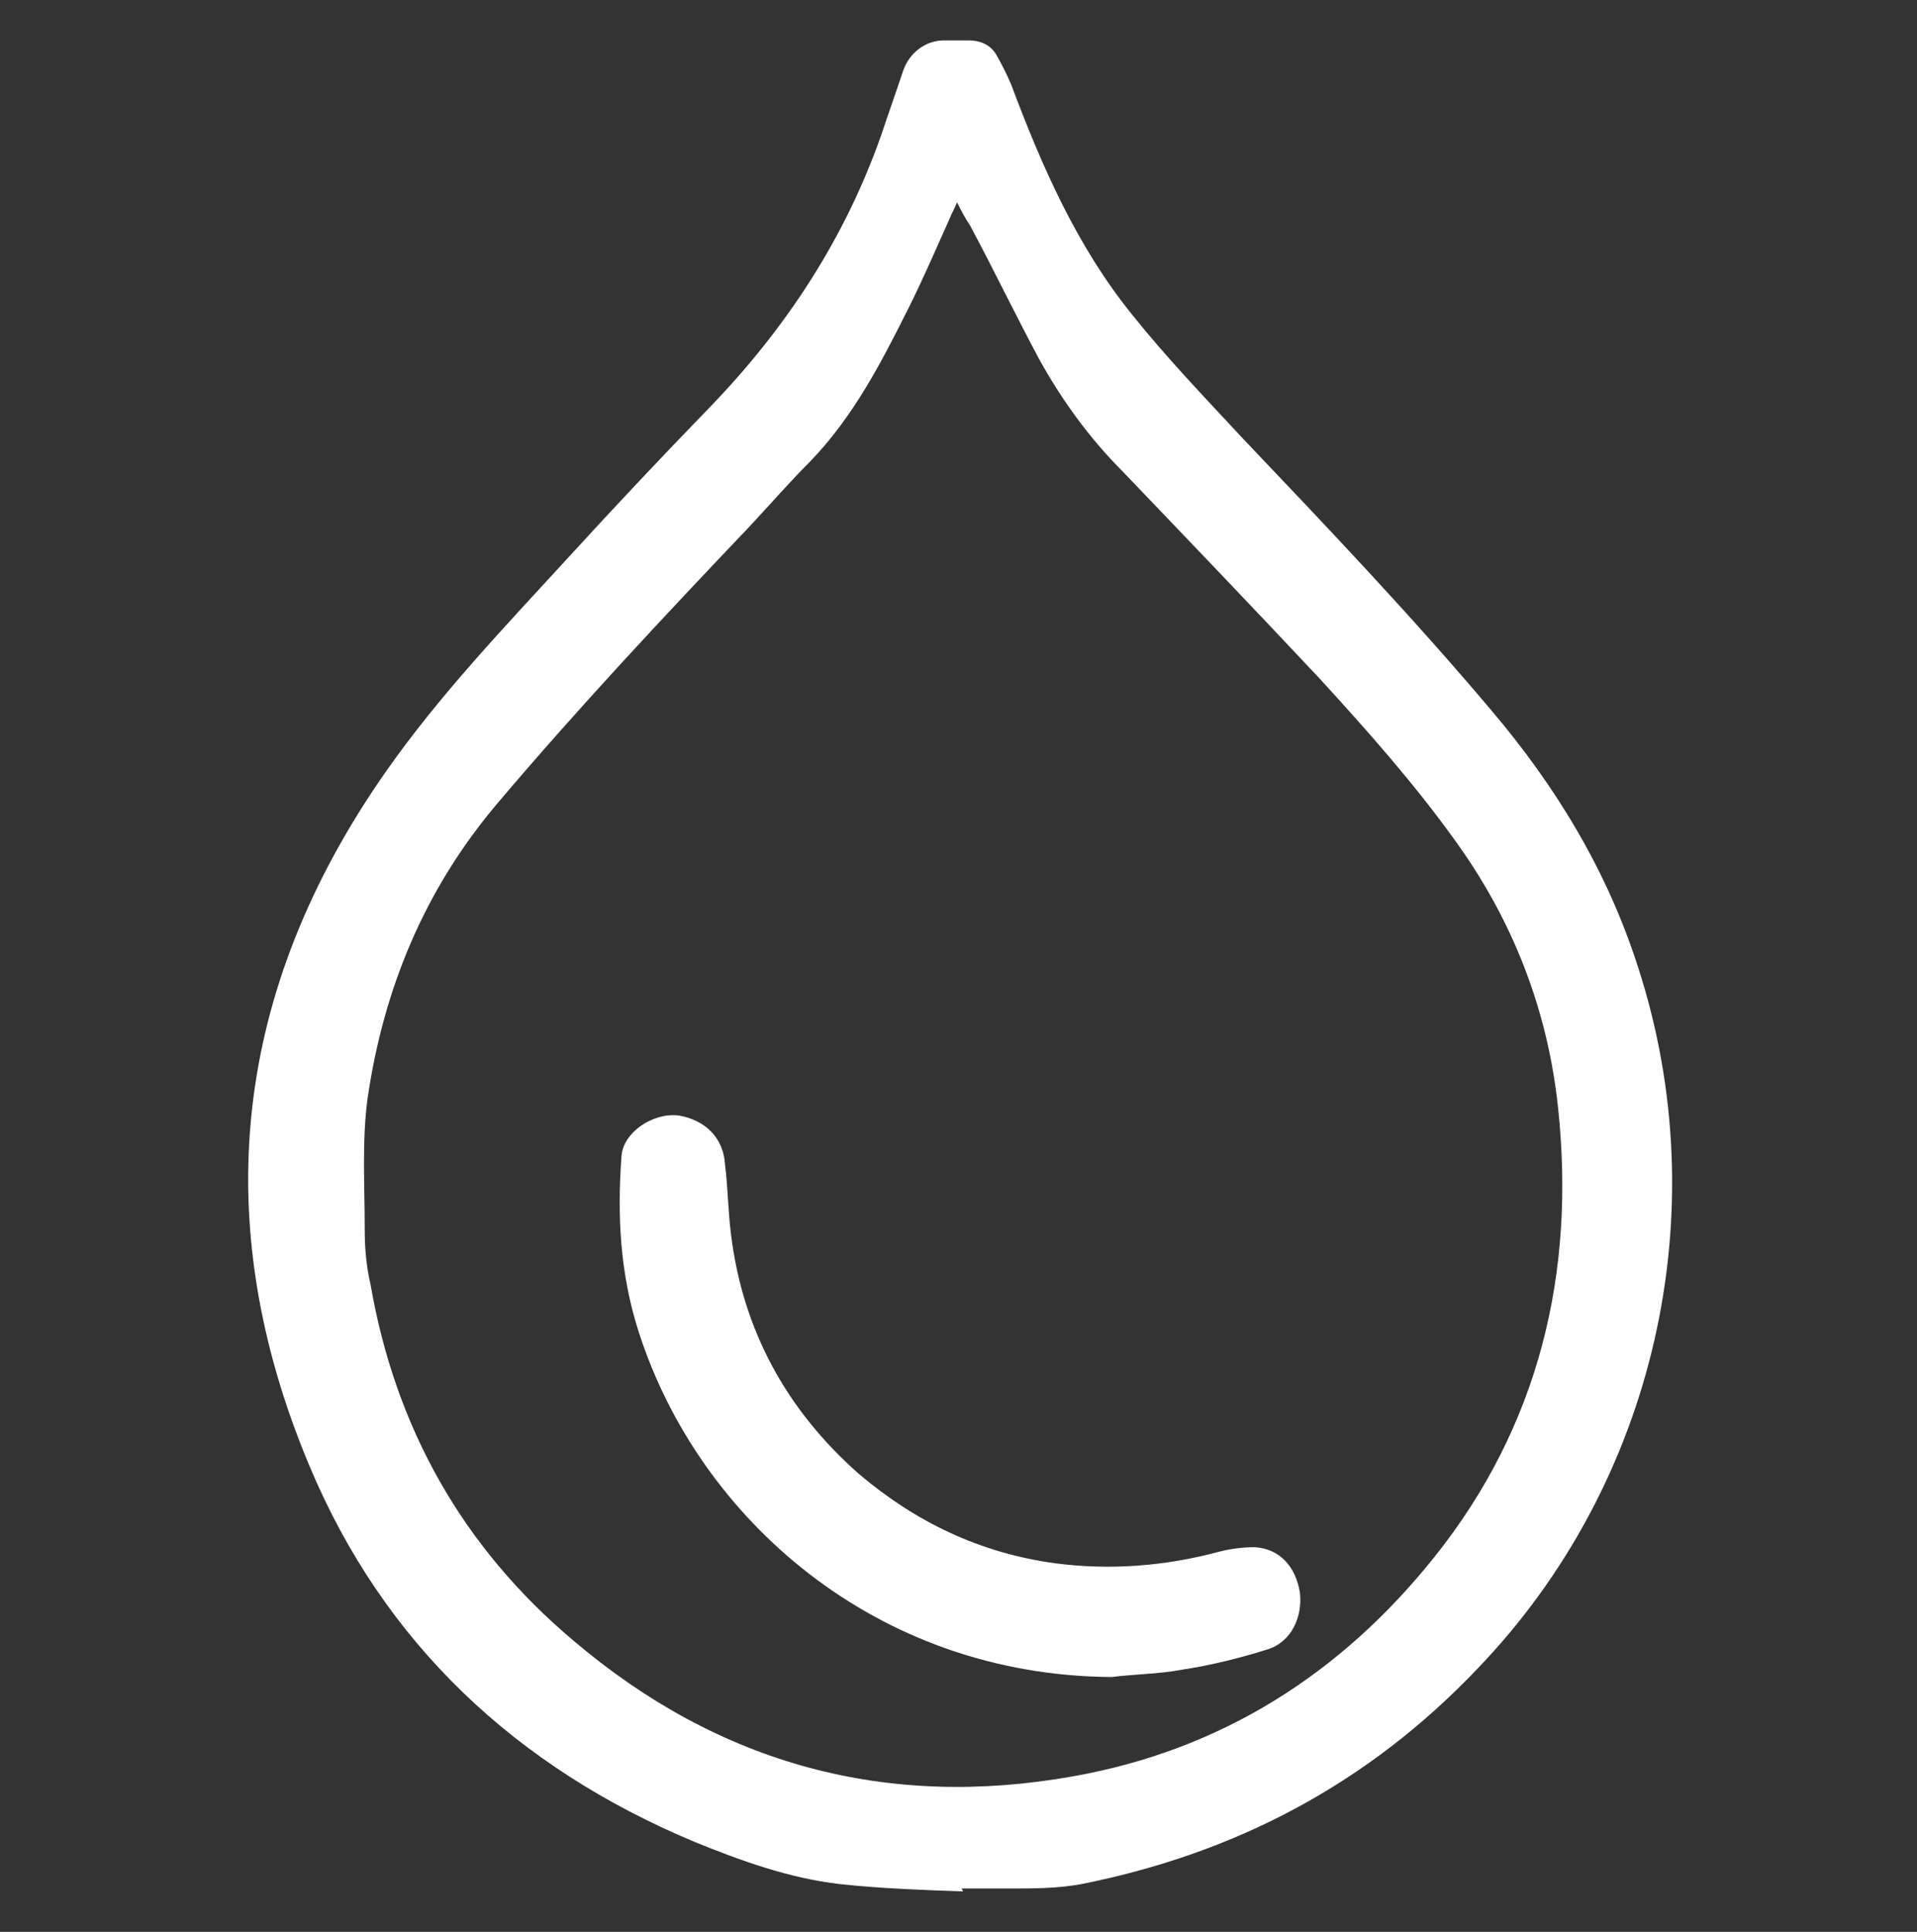 <?xml version="1.0" encoding="utf-8"?>
<!-- Generator: Adobe Illustrator 16.0.0, SVG Export Plug-In . SVG Version: 6.00 Build 0)  -->
<!DOCTYPE svg PUBLIC "-//W3C//DTD SVG 1.1//EN" "http://www.w3.org/Graphics/SVG/1.1/DTD/svg11.dtd">
<svg version="1.1" id="Layer_1" xmlns="http://www.w3.org/2000/svg" xmlns:xlink="http://www.w3.org/1999/xlink" x="0px" y="0px"
	 width="595.281px" height="600px" viewBox="0 120.946 595.281 600" enable-background="new 0 120.946 595.281 600"
	 xml:space="preserve">
<rect x="0" y="120.946" width="595.281" height="600" fill="#333333" stroke="none"/>
<path fill="#FFFFFF" d="M299,708.392c-12.685-0.453-25.37-0.906-38.055-2.266c-15.856-1.813-30.806-7.248-45.303-13.139
	c-55.27-23.104-96.496-61.61-119.6-116.881C64.33,500.451,72.485,428.421,119.6,360.919c16.762-24.011,37.148-45.304,57.082-67.048
	c14.497-15.856,28.994-31.261,43.944-46.662c23.558-24.464,41.679-52.1,53.004-84.265c2.265-6.796,4.531-13.138,6.795-19.934
	c1.813-5.438,6.796-9.514,12.685-9.514c2.718,0,5.437,0,7.702,0c3.623,0,6.796,1.358,8.607,4.529
	c1.813,3.172,3.17,5.891,4.529,9.062c9.514,25.37,20.387,50.286,37.602,71.579c10.873,13.591,22.652,25.821,34.43,38.508
	c26.277,27.635,52.554,55.27,77.017,84.263c20.387,24.012,36.242,50.286,45.756,80.188c24.465,75.655,5.438,159.92-49.832,217.453
	c-33.979,35.789-75.203,57.535-123.225,67.05c-7.248,1.357-14.949,1.357-22.652,1.357c-4.982,0-9.514,0-14.496,0
	C299,707.939,299,708.392,299,708.392z M297.187,183.784c-0.906,2.266-1.812,3.625-2.265,4.982
	c-4.077,9.062-8.154,18.574-12.685,27.635c-8.608,17.217-17.215,33.979-30.806,48.021c-6.342,6.343-12.232,13.138-18.574,19.934
	c-26.729,28.088-53.458,56.628-78.374,86.075c-22.651,26.729-35.336,57.535-40.319,91.512c-1.813,13.14-0.906,27.184-0.906,40.773
	c0,5.889,0.453,11.325,1.812,17.215c7.702,44.396,28.541,81.545,62.971,110.539c45.303,38.508,97.401,52.552,155.389,42.132
	c45.756-8.154,82.904-31.712,111.898-67.954c32.617-40.772,43.942-88.341,38.508-139.533c-3.172-30.354-14.045-58.44-32.166-83.356
	c-12.684-17.669-27.182-33.978-41.678-49.834c-20.388-21.745-40.773-43.037-61.16-64.33c-10.418-10.419-19.025-22.198-26.275-35.336
	c-7.248-13.591-14.043-27.635-21.291-41.226C299.453,188.314,298.546,186.503,297.187,183.784z"/>
<path fill="#FFFFFF" d="M345.208,641.797c-73.391-0.453-128.208-49.38-146.782-106.914c-5.889-18.121-6.795-36.243-5.437-54.817
	c0.453-7.248,9.514-13.591,17.668-12.685c8.154,1.358,14.044,6.796,14.497,15.402c0.906,7.248,0.906,14.044,1.813,21.292
	c3.624,29.9,17.215,54.816,39.866,74.75c17.668,14.95,37.601,24.464,60.707,27.636c17.215,2.266,34.43,0.905,51.191-3.624
	c3.625-0.906,7.248-1.359,10.873-1.359c7.7,0.453,12.686,5.89,14.045,14.044c0.903,7.701-2.72,15.403-9.968,17.668
	c-8.606,2.719-17.668,4.983-26.729,6.343C359.705,640.891,352.457,640.891,345.208,641.797z"/>
</svg>
